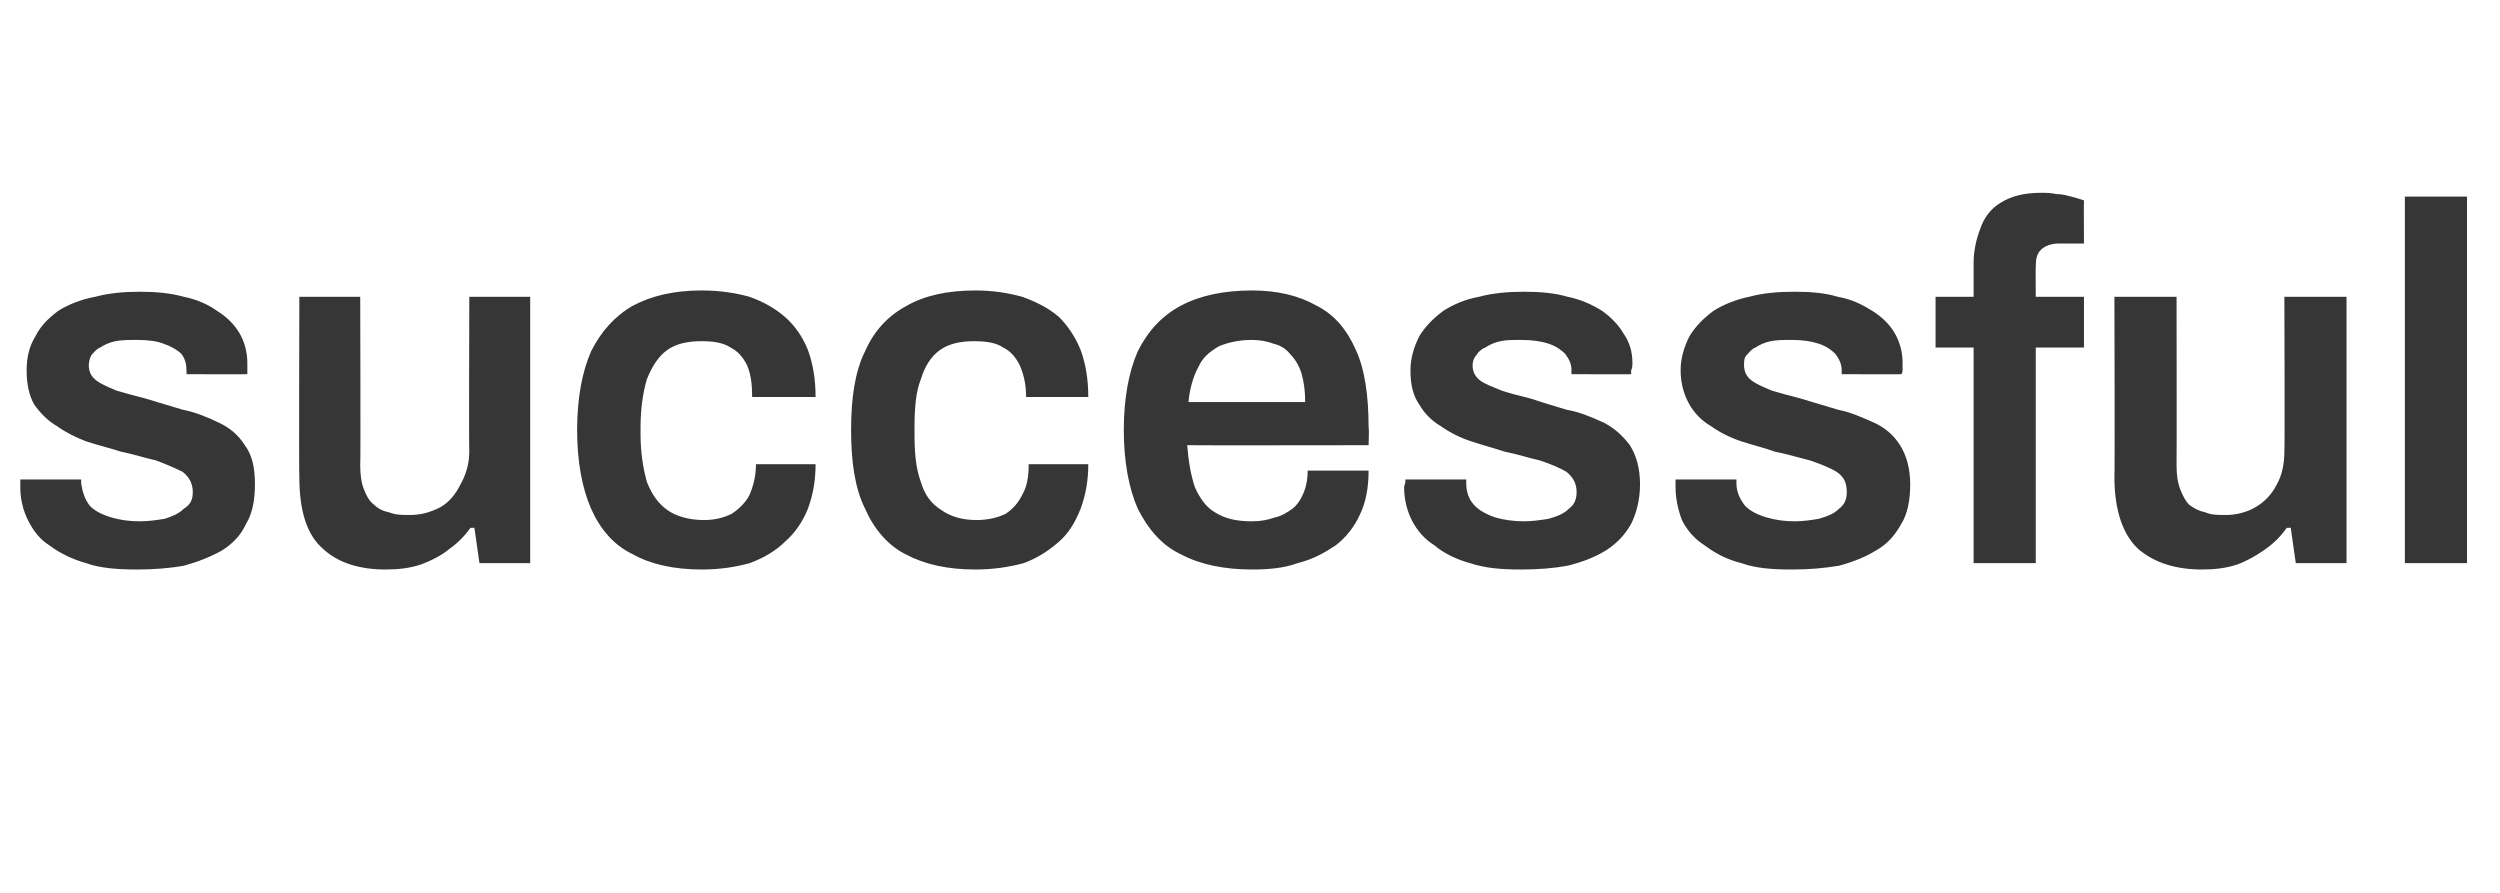 <?xml version="1.0" standalone="no"?><!DOCTYPE svg PUBLIC "-//W3C//DTD SVG 1.1//EN" "http://www.w3.org/Graphics/SVG/1.1/DTD/svg11.dtd"><svg xmlns="http://www.w3.org/2000/svg" version="1.1" width="197.1px" height="70.4px" viewBox="0 -17 197.1 70.4" style="top:-17px">  <desc>successful</desc>  <defs/>  <g id="Polygon590820">    <path d="M 10.8 27.9 C 9.3 27.9 7.9 27.8 6.8 27.4 C 5.7 27.1 4.7 26.6 3.9 26 C 3.1 25.5 2.6 24.8 2.2 24 C 1.8 23.2 1.6 22.3 1.6 21.4 C 1.6 21.3 1.6 21.1 1.6 21 C 1.6 20.9 1.6 20.9 1.6 20.8 C 1.6 20.8 6.4 20.8 6.4 20.8 C 6.4 20.9 6.4 20.9 6.4 21 C 6.4 21 6.4 21.1 6.4 21.1 C 6.5 21.8 6.7 22.4 7.1 22.9 C 7.5 23.3 8.1 23.6 8.8 23.8 C 9.5 24 10.2 24.1 11 24.1 C 11.7 24.1 12.4 24 13 23.9 C 13.6 23.7 14.1 23.5 14.5 23.1 C 15 22.8 15.2 22.4 15.2 21.8 C 15.2 21.1 14.9 20.6 14.4 20.2 C 13.8 19.9 13.1 19.6 12.3 19.3 C 11.4 19.1 10.5 18.8 9.5 18.6 C 8.6 18.3 7.7 18.1 6.8 17.8 C 6 17.5 5.2 17.1 4.5 16.6 C 3.8 16.2 3.2 15.6 2.7 14.9 C 2.3 14.2 2.1 13.3 2.1 12.2 C 2.1 11.2 2.3 10.3 2.8 9.5 C 3.2 8.7 3.8 8.1 4.6 7.5 C 5.4 7 6.4 6.6 7.5 6.4 C 8.6 6.1 9.8 6 11 6 C 12.3 6 13.4 6.1 14.5 6.4 C 15.5 6.6 16.4 7 17.1 7.5 C 17.9 8 18.5 8.6 18.9 9.3 C 19.3 10 19.5 10.8 19.5 11.6 C 19.5 11.8 19.5 12 19.5 12.2 C 19.5 12.4 19.5 12.5 19.5 12.5 C 19.48 12.52 14.7 12.5 14.7 12.5 C 14.7 12.5 14.72 12.24 14.7 12.2 C 14.7 11.7 14.6 11.3 14.3 10.9 C 14 10.6 13.5 10.3 12.9 10.1 C 12.4 9.9 11.7 9.8 10.8 9.8 C 10.2 9.8 9.6 9.8 9.1 9.9 C 8.6 10 8.2 10.2 7.9 10.4 C 7.6 10.5 7.4 10.8 7.2 11 C 7.1 11.2 7 11.5 7 11.8 C 7 12.3 7.2 12.7 7.6 13 C 8 13.3 8.5 13.5 9.2 13.8 C 9.9 14 10.6 14.2 11.4 14.4 C 12.4 14.7 13.4 15 14.4 15.3 C 15.4 15.5 16.4 15.9 17.2 16.3 C 18.1 16.7 18.8 17.3 19.3 18.1 C 19.9 18.9 20.1 19.9 20.1 21.2 C 20.1 22.4 19.9 23.5 19.4 24.3 C 19 25.2 18.3 25.9 17.5 26.4 C 16.6 26.9 15.6 27.3 14.5 27.6 C 13.4 27.8 12.1 27.9 10.8 27.9 Z M 30.4 27.9 C 28.4 27.9 26.7 27.4 25.5 26.3 C 24.2 25.2 23.6 23.3 23.6 20.6 C 23.56 20.6 23.6 6.4 23.6 6.4 L 28.4 6.4 C 28.4 6.4 28.44 19.72 28.4 19.7 C 28.4 20.5 28.5 21.1 28.7 21.6 C 28.9 22.1 29.1 22.5 29.5 22.8 C 29.8 23.1 30.2 23.3 30.7 23.4 C 31.2 23.6 31.7 23.6 32.3 23.6 C 33.2 23.6 33.9 23.4 34.7 23 C 35.4 22.6 35.9 22 36.3 21.2 C 36.7 20.5 37 19.6 37 18.6 C 36.96 18.64 37 6.4 37 6.4 L 41.8 6.4 L 41.8 27.4 L 37.8 27.4 L 37.4 24.6 C 37.4 24.6 37.12 24.64 37.1 24.6 C 36.6 25.3 36.1 25.8 35.4 26.3 C 34.8 26.8 34 27.2 33.2 27.5 C 32.3 27.8 31.4 27.9 30.4 27.9 Z M 55.3 27.9 C 53.2 27.9 51.3 27.5 49.9 26.7 C 48.4 26 47.3 24.7 46.6 23.1 C 45.9 21.5 45.5 19.4 45.5 16.9 C 45.5 14.4 45.9 12.3 46.6 10.7 C 47.4 9.1 48.5 7.9 49.9 7.1 C 51.4 6.3 53.2 5.9 55.3 5.9 C 56.8 5.9 58 6.1 59.1 6.4 C 60.2 6.8 61.1 7.3 61.9 8 C 62.7 8.7 63.3 9.6 63.7 10.6 C 64.1 11.7 64.3 12.9 64.3 14.3 C 64.3 14.3 59.3 14.3 59.3 14.3 C 59.3 13.3 59.2 12.5 58.9 11.8 C 58.6 11.2 58.2 10.7 57.6 10.4 C 57 10 56.2 9.9 55.3 9.9 C 54.2 9.9 53.3 10.1 52.6 10.6 C 51.9 11.1 51.4 11.9 51 12.9 C 50.7 13.9 50.5 15.2 50.5 16.7 C 50.5 16.7 50.5 17.2 50.5 17.2 C 50.5 18.7 50.7 19.9 51 21 C 51.4 22 51.9 22.7 52.6 23.2 C 53.3 23.7 54.3 24 55.5 24 C 56.4 24 57.1 23.8 57.7 23.5 C 58.3 23.1 58.8 22.6 59.1 22 C 59.4 21.3 59.6 20.5 59.6 19.6 C 59.6 19.6 64.3 19.6 64.3 19.6 C 64.3 20.9 64.1 22 63.7 23.1 C 63.3 24.1 62.7 25 61.9 25.7 C 61.2 26.4 60.2 27 59.1 27.4 C 58 27.7 56.8 27.9 55.3 27.9 Z M 76.9 27.9 C 74.7 27.9 72.9 27.5 71.4 26.7 C 70 26 68.9 24.7 68.2 23.1 C 67.4 21.5 67.1 19.4 67.1 16.9 C 67.1 14.4 67.4 12.3 68.2 10.7 C 68.9 9.1 70 7.9 71.5 7.1 C 72.9 6.3 74.7 5.9 76.9 5.9 C 78.3 5.9 79.5 6.1 80.6 6.4 C 81.7 6.8 82.7 7.3 83.5 8 C 84.2 8.7 84.8 9.6 85.2 10.6 C 85.6 11.7 85.8 12.9 85.8 14.3 C 85.8 14.3 80.9 14.3 80.9 14.3 C 80.9 13.3 80.7 12.5 80.4 11.8 C 80.1 11.2 79.7 10.7 79.1 10.4 C 78.5 10 77.7 9.9 76.8 9.9 C 75.7 9.9 74.8 10.1 74.1 10.6 C 73.4 11.1 72.9 11.9 72.6 12.9 C 72.2 13.9 72.1 15.2 72.1 16.7 C 72.1 16.7 72.1 17.2 72.1 17.2 C 72.1 18.7 72.2 19.9 72.6 21 C 72.9 22 73.4 22.7 74.2 23.2 C 74.9 23.7 75.8 24 77 24 C 77.9 24 78.7 23.8 79.3 23.5 C 79.9 23.1 80.3 22.6 80.6 22 C 81 21.3 81.1 20.5 81.1 19.6 C 81.1 19.6 85.8 19.6 85.8 19.6 C 85.8 20.9 85.6 22 85.2 23.1 C 84.8 24.1 84.3 25 83.5 25.7 C 82.7 26.4 81.8 27 80.7 27.4 C 79.6 27.7 78.3 27.9 76.9 27.9 Z M 98.7 27.9 C 96.5 27.9 94.6 27.5 93.1 26.7 C 91.6 26 90.5 24.7 89.7 23.1 C 89 21.5 88.6 19.4 88.6 16.9 C 88.6 14.4 89 12.3 89.7 10.7 C 90.5 9.1 91.6 7.9 93.1 7.1 C 94.6 6.3 96.5 5.9 98.7 5.9 C 100.7 5.9 102.4 6.3 103.8 7.1 C 105.2 7.8 106.2 9 106.9 10.6 C 107.6 12.1 107.9 14.2 107.9 16.7 C 107.95 16.68 107.9 18.1 107.9 18.1 C 107.9 18.1 93.63 18.12 93.6 18.1 C 93.7 19.4 93.9 20.5 94.2 21.4 C 94.6 22.3 95.1 23 95.8 23.4 C 96.6 23.9 97.5 24.1 98.7 24.1 C 99.4 24.1 99.9 24 100.5 23.8 C 101 23.7 101.5 23.4 101.9 23.1 C 102.3 22.8 102.6 22.3 102.8 21.8 C 103 21.3 103.1 20.7 103.1 20.1 C 103.1 20.1 107.9 20.1 107.9 20.1 C 107.9 21.4 107.7 22.6 107.2 23.6 C 106.8 24.5 106.1 25.4 105.3 26 C 104.4 26.6 103.5 27.1 102.3 27.4 C 101.2 27.8 100 27.9 98.7 27.9 Z M 93.7 14.7 C 93.7 14.7 102.9 14.7 102.9 14.7 C 102.9 13.8 102.8 13.1 102.6 12.4 C 102.4 11.8 102.1 11.3 101.7 10.9 C 101.4 10.5 100.9 10.2 100.4 10.1 C 99.9 9.9 99.3 9.8 98.7 9.8 C 97.7 9.8 96.8 10 96.1 10.3 C 95.4 10.7 94.8 11.2 94.5 11.9 C 94.1 12.6 93.8 13.6 93.7 14.7 Z M 119.9 27.9 C 118.4 27.9 117.1 27.8 115.9 27.4 C 114.8 27.1 113.8 26.6 113.1 26 C 112.3 25.5 111.7 24.8 111.3 24 C 110.9 23.2 110.7 22.3 110.7 21.4 C 110.7 21.3 110.8 21.1 110.8 21 C 110.8 20.9 110.8 20.9 110.8 20.8 C 110.8 20.8 115.6 20.8 115.6 20.8 C 115.6 20.9 115.6 20.9 115.6 21 C 115.6 21 115.6 21.1 115.6 21.1 C 115.6 21.8 115.8 22.4 116.3 22.9 C 116.7 23.3 117.3 23.6 117.9 23.8 C 118.6 24 119.4 24.1 120.1 24.1 C 120.8 24.1 121.5 24 122.1 23.9 C 122.8 23.7 123.3 23.5 123.7 23.1 C 124.1 22.8 124.3 22.4 124.3 21.8 C 124.3 21.1 124 20.6 123.5 20.2 C 123 19.9 122.3 19.6 121.4 19.3 C 120.5 19.1 119.6 18.8 118.6 18.6 C 117.7 18.3 116.9 18.1 116 17.8 C 115.1 17.5 114.3 17.1 113.6 16.6 C 112.9 16.2 112.3 15.6 111.9 14.9 C 111.4 14.2 111.2 13.3 111.2 12.2 C 111.2 11.2 111.5 10.3 111.9 9.5 C 112.4 8.7 113 8.1 113.8 7.5 C 114.6 7 115.5 6.6 116.6 6.4 C 117.7 6.1 118.9 6 120.2 6 C 121.4 6 122.6 6.1 123.6 6.4 C 124.6 6.6 125.5 7 126.3 7.5 C 127 8 127.6 8.6 128 9.3 C 128.5 10 128.7 10.8 128.7 11.6 C 128.7 11.8 128.7 12 128.6 12.2 C 128.6 12.4 128.6 12.5 128.6 12.5 C 128.63 12.52 123.9 12.5 123.9 12.5 C 123.9 12.5 123.87 12.24 123.9 12.2 C 123.9 11.7 123.7 11.3 123.4 10.9 C 123.1 10.6 122.7 10.3 122.1 10.1 C 121.5 9.9 120.8 9.8 119.9 9.8 C 119.3 9.8 118.7 9.8 118.3 9.9 C 117.8 10 117.4 10.2 117.1 10.4 C 116.8 10.5 116.5 10.8 116.4 11 C 116.2 11.2 116.1 11.5 116.1 11.8 C 116.1 12.3 116.3 12.7 116.7 13 C 117.1 13.3 117.7 13.5 118.4 13.8 C 119 14 119.8 14.2 120.6 14.4 C 121.5 14.7 122.5 15 123.5 15.3 C 124.6 15.5 125.5 15.9 126.4 16.3 C 127.2 16.7 127.9 17.3 128.5 18.1 C 129 18.9 129.3 19.9 129.3 21.2 C 129.3 22.4 129 23.5 128.6 24.3 C 128.1 25.2 127.4 25.9 126.6 26.4 C 125.8 26.9 124.8 27.3 123.6 27.6 C 122.5 27.8 121.3 27.9 119.9 27.9 Z M 141.3 27.9 C 139.7 27.9 138.4 27.8 137.3 27.4 C 136.1 27.1 135.2 26.6 134.4 26 C 133.6 25.5 133 24.8 132.6 24 C 132.3 23.2 132.1 22.3 132.1 21.4 C 132.1 21.3 132.1 21.1 132.1 21 C 132.1 20.9 132.1 20.9 132.1 20.8 C 132.1 20.8 136.9 20.8 136.9 20.8 C 136.9 20.9 136.9 20.9 136.9 21 C 136.9 21 136.9 21.1 136.9 21.1 C 136.9 21.8 137.2 22.4 137.6 22.9 C 138 23.3 138.6 23.6 139.3 23.8 C 140 24 140.7 24.1 141.5 24.1 C 142.2 24.1 142.8 24 143.4 23.9 C 144.1 23.7 144.6 23.5 145 23.1 C 145.4 22.8 145.6 22.4 145.6 21.8 C 145.6 21.1 145.4 20.6 144.8 20.2 C 144.3 19.9 143.6 19.6 142.7 19.3 C 141.9 19.1 140.9 18.8 139.9 18.6 C 139.1 18.3 138.2 18.1 137.3 17.8 C 136.4 17.5 135.6 17.1 134.9 16.6 C 134.2 16.2 133.6 15.6 133.2 14.9 C 132.8 14.2 132.5 13.3 132.5 12.2 C 132.5 11.2 132.8 10.3 133.2 9.5 C 133.7 8.7 134.3 8.1 135.1 7.5 C 135.9 7 136.9 6.6 137.9 6.4 C 139 6.1 140.2 6 141.5 6 C 142.8 6 143.9 6.1 144.9 6.4 C 146 6.6 146.8 7 147.6 7.5 C 148.4 8 149 8.6 149.4 9.3 C 149.8 10 150 10.8 150 11.6 C 150 11.8 150 12 150 12.2 C 150 12.4 149.9 12.5 149.9 12.5 C 149.95 12.52 145.2 12.5 145.2 12.5 C 145.2 12.5 145.19 12.24 145.2 12.2 C 145.2 11.7 145 11.3 144.7 10.9 C 144.4 10.6 144 10.3 143.4 10.1 C 142.8 9.9 142.1 9.8 141.3 9.8 C 140.6 9.8 140.1 9.8 139.6 9.9 C 139.1 10 138.7 10.2 138.4 10.4 C 138.1 10.5 137.9 10.8 137.7 11 C 137.5 11.2 137.5 11.5 137.5 11.8 C 137.5 12.3 137.7 12.7 138.1 13 C 138.5 13.3 139 13.5 139.7 13.8 C 140.4 14 141.1 14.2 141.9 14.4 C 142.9 14.7 143.9 15 144.9 15.3 C 145.9 15.5 146.8 15.9 147.7 16.3 C 148.6 16.7 149.3 17.3 149.8 18.1 C 150.3 18.9 150.6 19.9 150.6 21.2 C 150.6 22.4 150.4 23.5 149.9 24.3 C 149.4 25.2 148.8 25.9 147.9 26.4 C 147.1 26.9 146.1 27.3 145 27.6 C 143.8 27.8 142.6 27.9 141.3 27.9 Z M 155.6 27.4 L 155.6 10.4 L 152.6 10.4 L 152.6 6.4 L 155.6 6.4 C 155.6 6.4 155.6 3.72 155.6 3.7 C 155.6 2.8 155.8 1.9 156.1 1.1 C 156.4 0.2 156.9 -0.5 157.7 -1 C 158.5 -1.5 159.5 -1.8 160.9 -1.8 C 161.3 -1.8 161.7 -1.8 162.1 -1.7 C 162.6 -1.7 162.9 -1.6 163.3 -1.5 C 163.7 -1.4 164 -1.3 164.3 -1.2 C 164.28 -1.2 164.3 2.2 164.3 2.2 C 164.3 2.2 162.28 2.2 162.3 2.2 C 161.7 2.2 161.2 2.4 160.9 2.7 C 160.6 3 160.5 3.4 160.5 4 C 160.48 4 160.5 6.4 160.5 6.4 L 164.3 6.4 L 164.3 10.4 L 160.5 10.4 L 160.5 27.4 L 155.6 27.4 Z M 173.6 27.9 C 171.6 27.9 169.9 27.4 168.6 26.3 C 167.4 25.2 166.7 23.3 166.7 20.6 C 166.74 20.6 166.7 6.4 166.7 6.4 L 171.6 6.4 C 171.6 6.4 171.62 19.72 171.6 19.7 C 171.6 20.5 171.7 21.1 171.9 21.6 C 172.1 22.1 172.3 22.5 172.6 22.8 C 173 23.1 173.4 23.3 173.9 23.4 C 174.3 23.6 174.9 23.6 175.5 23.6 C 176.3 23.6 177.1 23.4 177.8 23 C 178.5 22.6 179.1 22 179.5 21.2 C 179.9 20.5 180.1 19.6 180.1 18.6 C 180.14 18.64 180.1 6.4 180.1 6.4 L 185 6.4 L 185 27.4 L 181 27.4 L 180.6 24.6 C 180.6 24.6 180.3 24.64 180.3 24.6 C 179.8 25.3 179.3 25.8 178.6 26.3 C 177.9 26.8 177.2 27.2 176.4 27.5 C 175.5 27.8 174.6 27.9 173.6 27.9 Z M 189.6 27.4 L 189.6 -1.5 L 194.5 -1.5 L 194.5 27.4 L 189.6 27.4 Z " stroke="none" fill="#363636"/>  </g></svg>